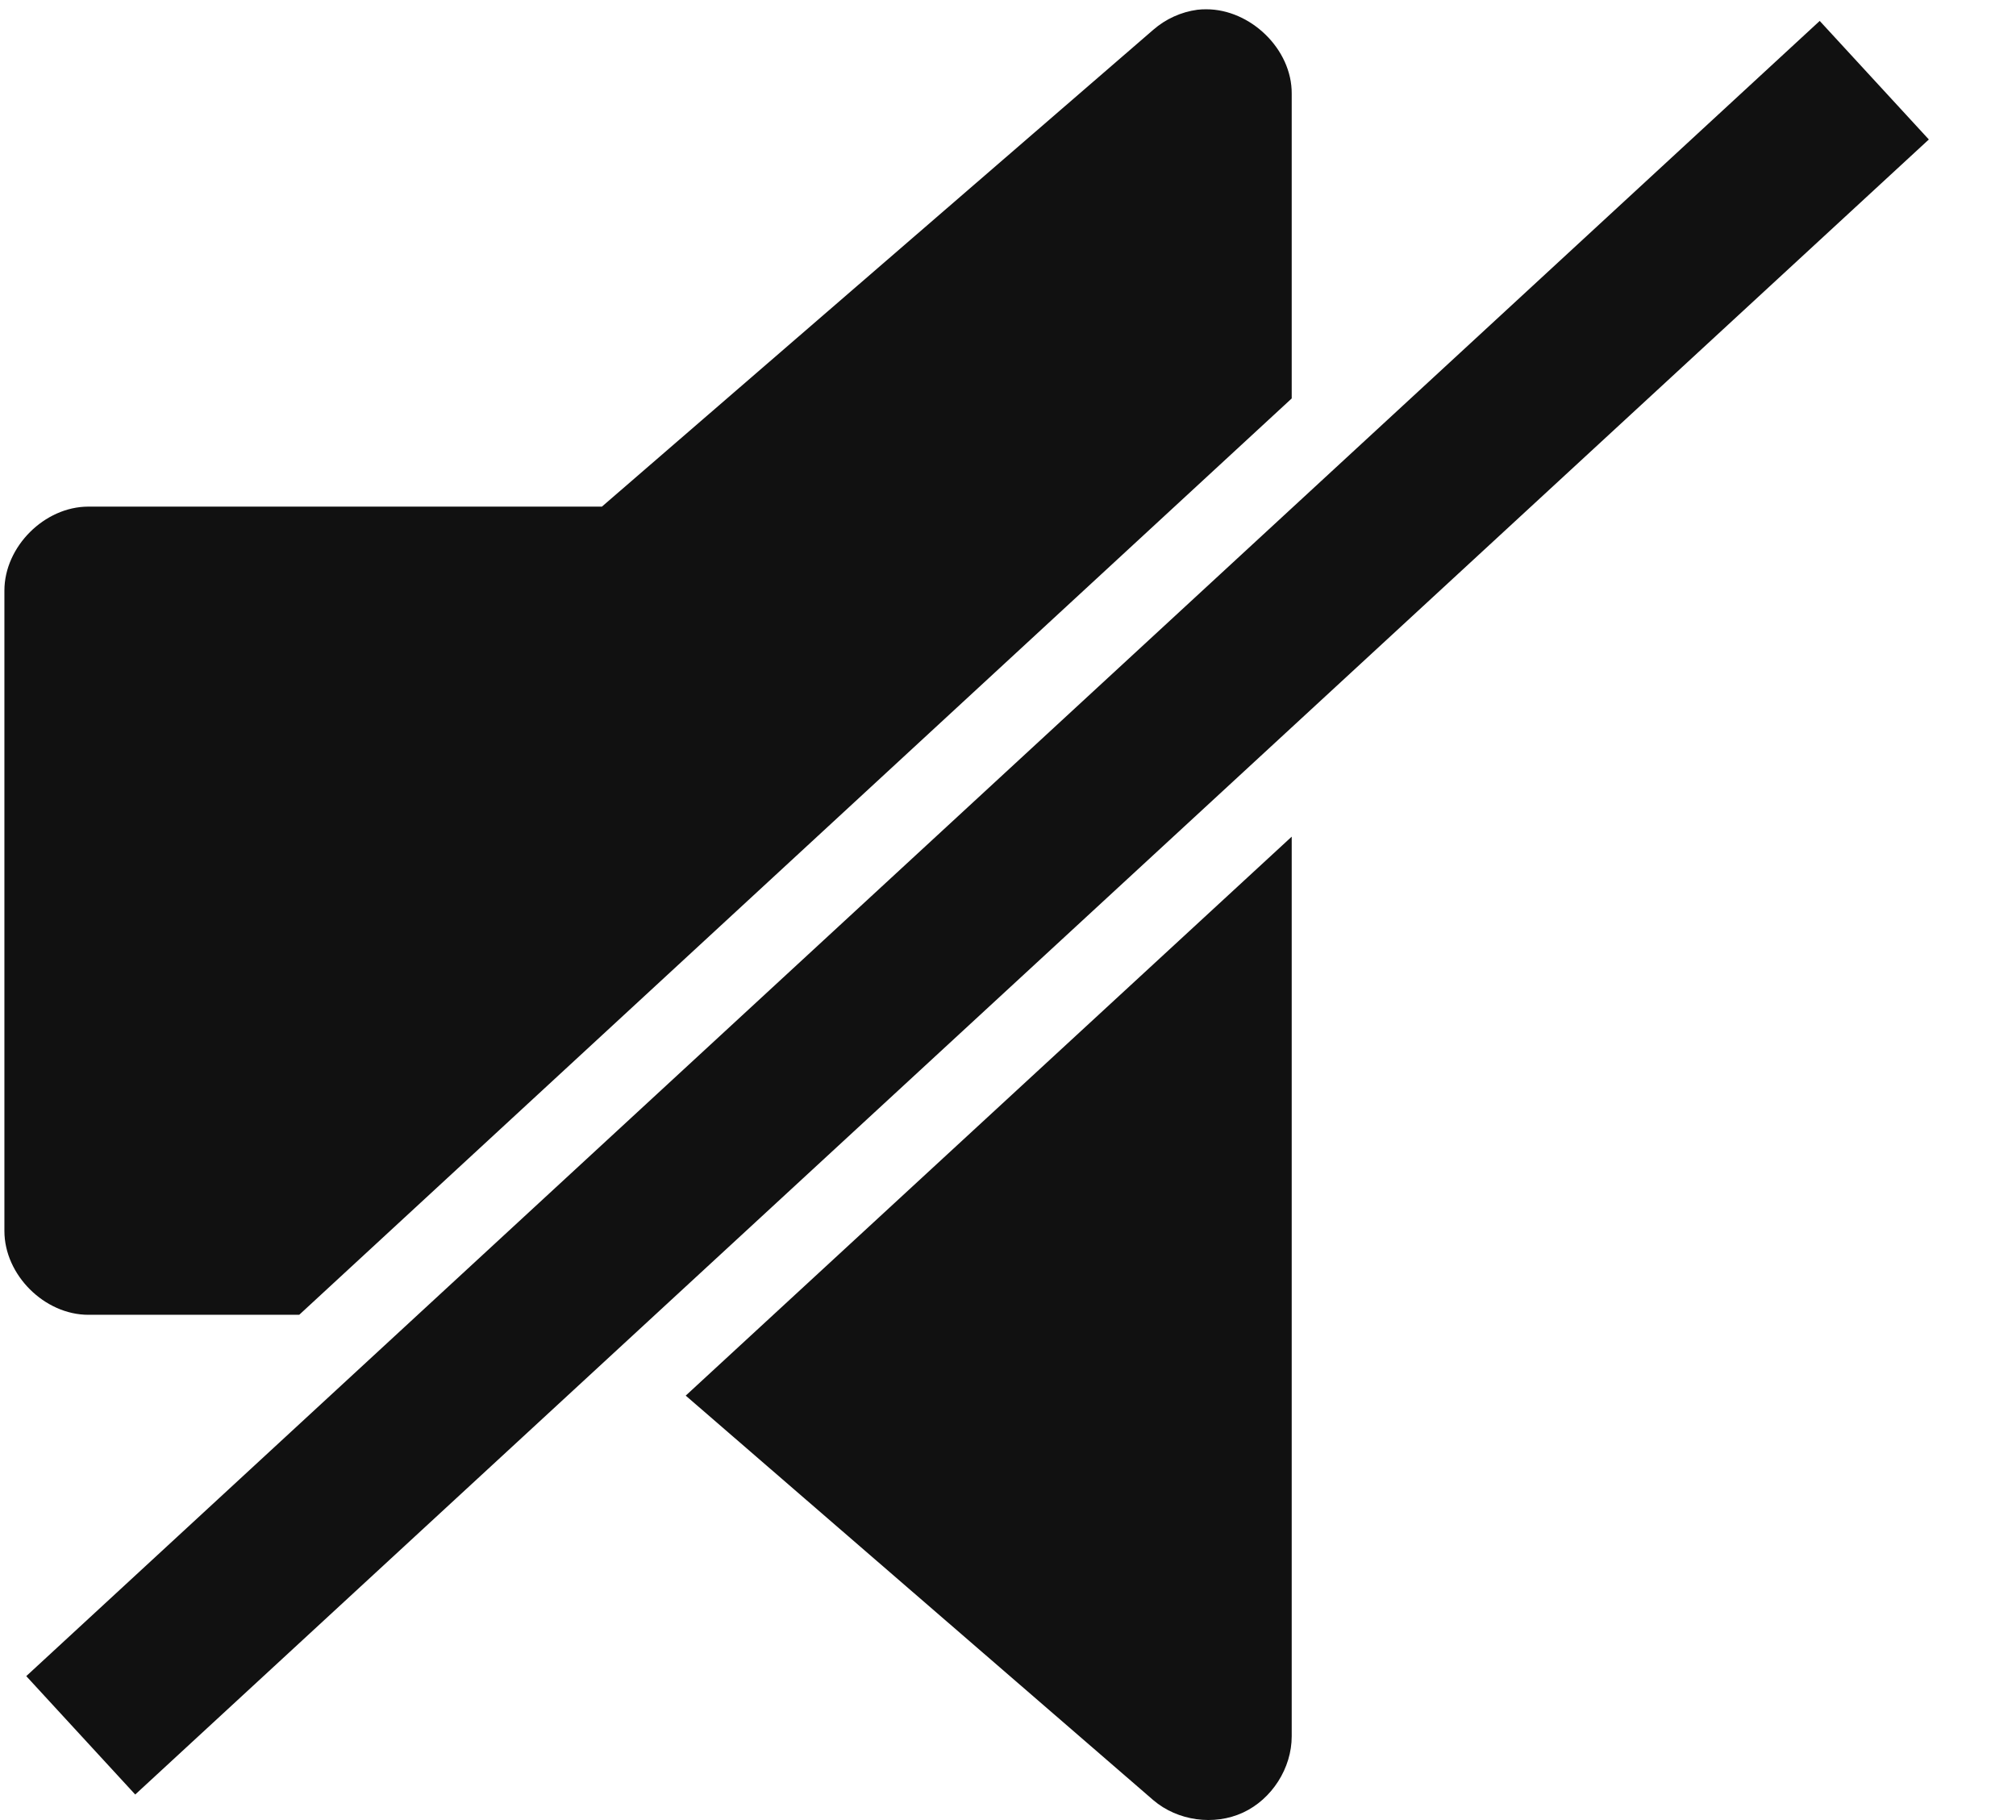 <?xml version="1.0" encoding="UTF-8" standalone="no"?>
<svg
   xmlns:dc="http://purl.org/dc/elements/1.1/"
   xmlns:cc="http://creativecommons.org/ns#"
   xmlns:rdf="http://www.w3.org/1999/02/22-rdf-syntax-ns#"
   xmlns:svg="http://www.w3.org/2000/svg"
   xmlns="http://www.w3.org/2000/svg"
   xmlns:sodipodi="http://sodipodi.sourceforge.net/DTD/sodipodi-0.dtd"
   xmlns:inkscape="http://www.inkscape.org/namespaces/inkscape"
   xml:space="preserve"
   version="1.0"
   id="layer1"
   width="400.664"
   height="361.728"
   viewBox="0 0 60.1 54.259"
   inkscape:version="0.48.0 r9654"
   sodipodi:docname="SpeakerIcon_mute.svg"><defs
   id="defs12">


</defs><sodipodi:namedview
   pagecolor="#ffffff"
   bordercolor="#666666"
   borderopacity="1"
   objecttolerance="10"
   gridtolerance="10"
   guidetolerance="10"
   inkscape:pageopacity="0"
   inkscape:pageshadow="2"
   inkscape:window-width="1600"
   inkscape:window-height="878"
   id="namedview10"
   showgrid="false"
   inkscape:zoom="1.0725226"
   inkscape:cx="252.17921"
   inkscape:cy="134.66849"
   inkscape:window-x="-8"
   inkscape:window-y="-8"
   inkscape:window-maximized="1"
   inkscape:current-layer="layer1"
   fit-margin-top="0"
   fit-margin-left="0"
   fit-margin-right="0"
   fit-margin-bottom="0" /><path
   style="font-size:medium;font-style:normal;font-variant:normal;font-weight:normal;font-stretch:normal;text-indent:0;text-align:start;text-decoration:none;line-height:normal;letter-spacing:normal;word-spacing:normal;text-transform:none;direction:ltr;block-progression:tb;writing-mode:lr-tb;text-anchor:start;baseline-shift:baseline;color:#000000;fill:#111111;fill-opacity:1;fill-rule:nonzero;stroke:none;stroke-width:5;marker:none;visibility:visible;display:inline;overflow:visible;enable-background:accumulate;font-family:Sans;-inkscape-font-specification:Sans"
   d="M 239.719 1.844 C 239.134 1.845 238.556 1.864 237.969 1.938 C 234.75 2.367 231.666 3.772 229.219 5.906 L 119.625 100.688 L 17.562 100.688 C 8.836 100.688 0.876 108.649 0.875 117.375 L 0.875 244.656 C 0.876 253.383 8.836 261.312 17.562 261.312 L 59.469 261.312 L 256.719 79.188 L 256.719 18.625 C 256.787 9.751 248.494 1.825 239.719 1.844 z M 361.656 4.156 L 5.219 333.125 L 26.875 356.656 L 383.344 27.719 L 361.656 4.156 z M 256.719 166.281 L 136.281 277.375 L 229.219 357.781 C 234.034 361.898 241.28 362.908 247.031 360.25 C 252.782 357.592 256.734 351.398 256.719 345.062 L 256.719 166.281 z "
   transform="scale(0.15,0.15)"
   id="polygon1" />
</svg>